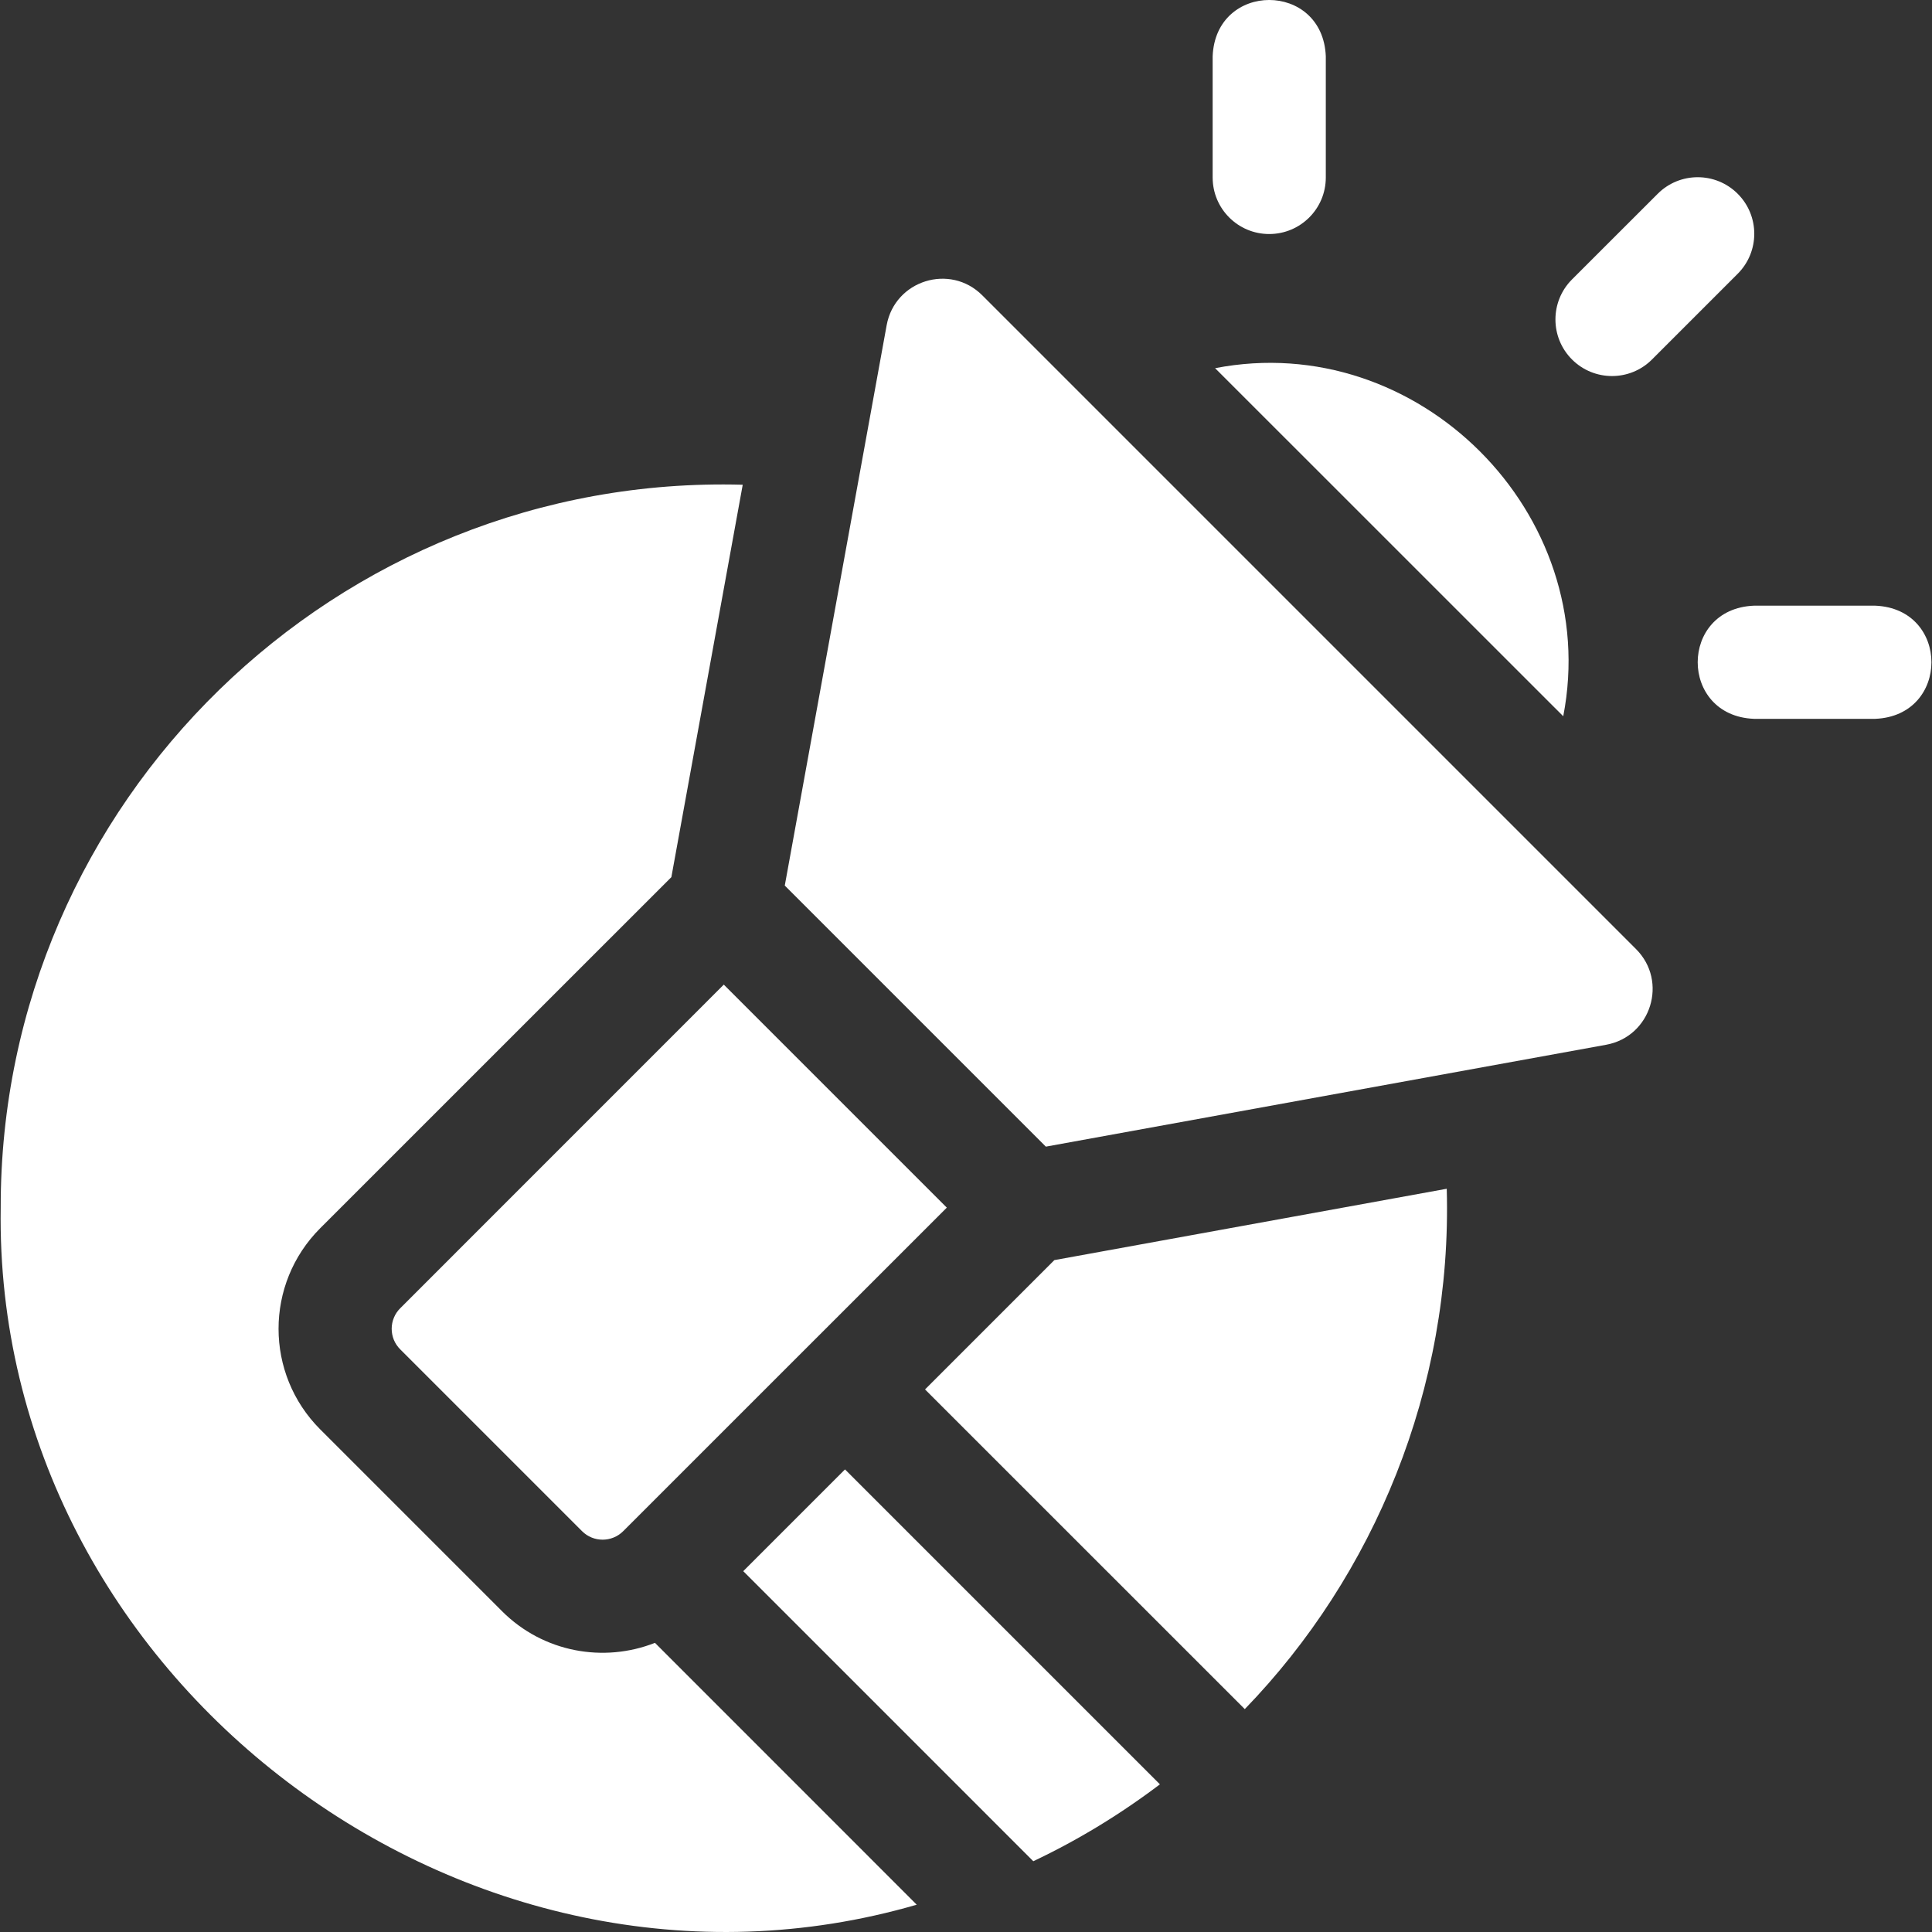 <?xml version="1.0" encoding="UTF-8"?> <svg xmlns="http://www.w3.org/2000/svg" width="30" height="30" viewBox="0 0 30 30" fill="none"><rect x="0" y="0" width="30" height="30" fill="#333333" stroke="none"/><g clip-path="url(#clip0_2116_6555)"><path d="M16.372 19.567L14.364 21.575L19.329 26.539C21.337 24.465 22.552 21.561 22.465 18.459L16.372 19.567ZM7.796 25.019L4.973 22.196C4.11 21.333 4.109 19.935 4.973 19.071L10.425 13.62L11.533 7.527C5.232 7.354 0.001 12.448 0.011 18.752C-0.104 26.059 7.246 31.609 14.235 29.576L10.17 25.51C9.376 25.823 8.437 25.66 7.796 25.019ZM19.708 3.634C20.194 3.634 20.587 3.241 20.587 2.756V0.874C20.54 -0.292 18.876 -0.291 18.83 0.874V2.756C18.83 3.241 19.223 3.634 19.708 3.634ZM29.118 9.405H27.236C26.07 9.451 26.071 11.116 27.236 11.162H29.118C30.283 11.115 30.282 9.451 29.118 9.405ZM25.652 5.582L26.983 4.251C27.326 3.908 27.326 3.352 26.983 3.009C26.64 2.666 26.084 2.666 25.741 3.009L24.41 4.339C24.067 4.682 24.067 5.239 24.41 5.582C24.753 5.925 25.31 5.925 25.652 5.582Z" fill="white"></path><path d="M6.215 20.953L9.038 23.776C9.214 23.952 9.501 23.952 9.677 23.776L14.702 18.752L11.239 15.289L6.215 20.314C6.173 20.356 6.139 20.405 6.117 20.46C6.094 20.515 6.082 20.574 6.082 20.633C6.082 20.693 6.094 20.751 6.116 20.806C6.139 20.861 6.173 20.911 6.215 20.953ZM18.868 5.717L24.274 11.122C24.885 7.973 22.016 5.106 18.868 5.717ZM15.253 4.586C14.752 4.085 13.895 4.353 13.768 5.05L12.186 13.751L16.24 17.805L24.94 16.223C25.638 16.096 25.905 15.238 25.404 14.737L15.253 4.586ZM11.541 24.397L16.045 28.901C16.74 28.572 17.398 28.171 18.011 27.707L13.121 22.817L11.541 24.397Z" fill="white"></path></g><defs><clipPath id="clip0_2116_6555"><rect width="30" height="30" fill="white"></rect></clipPath></defs></svg> 